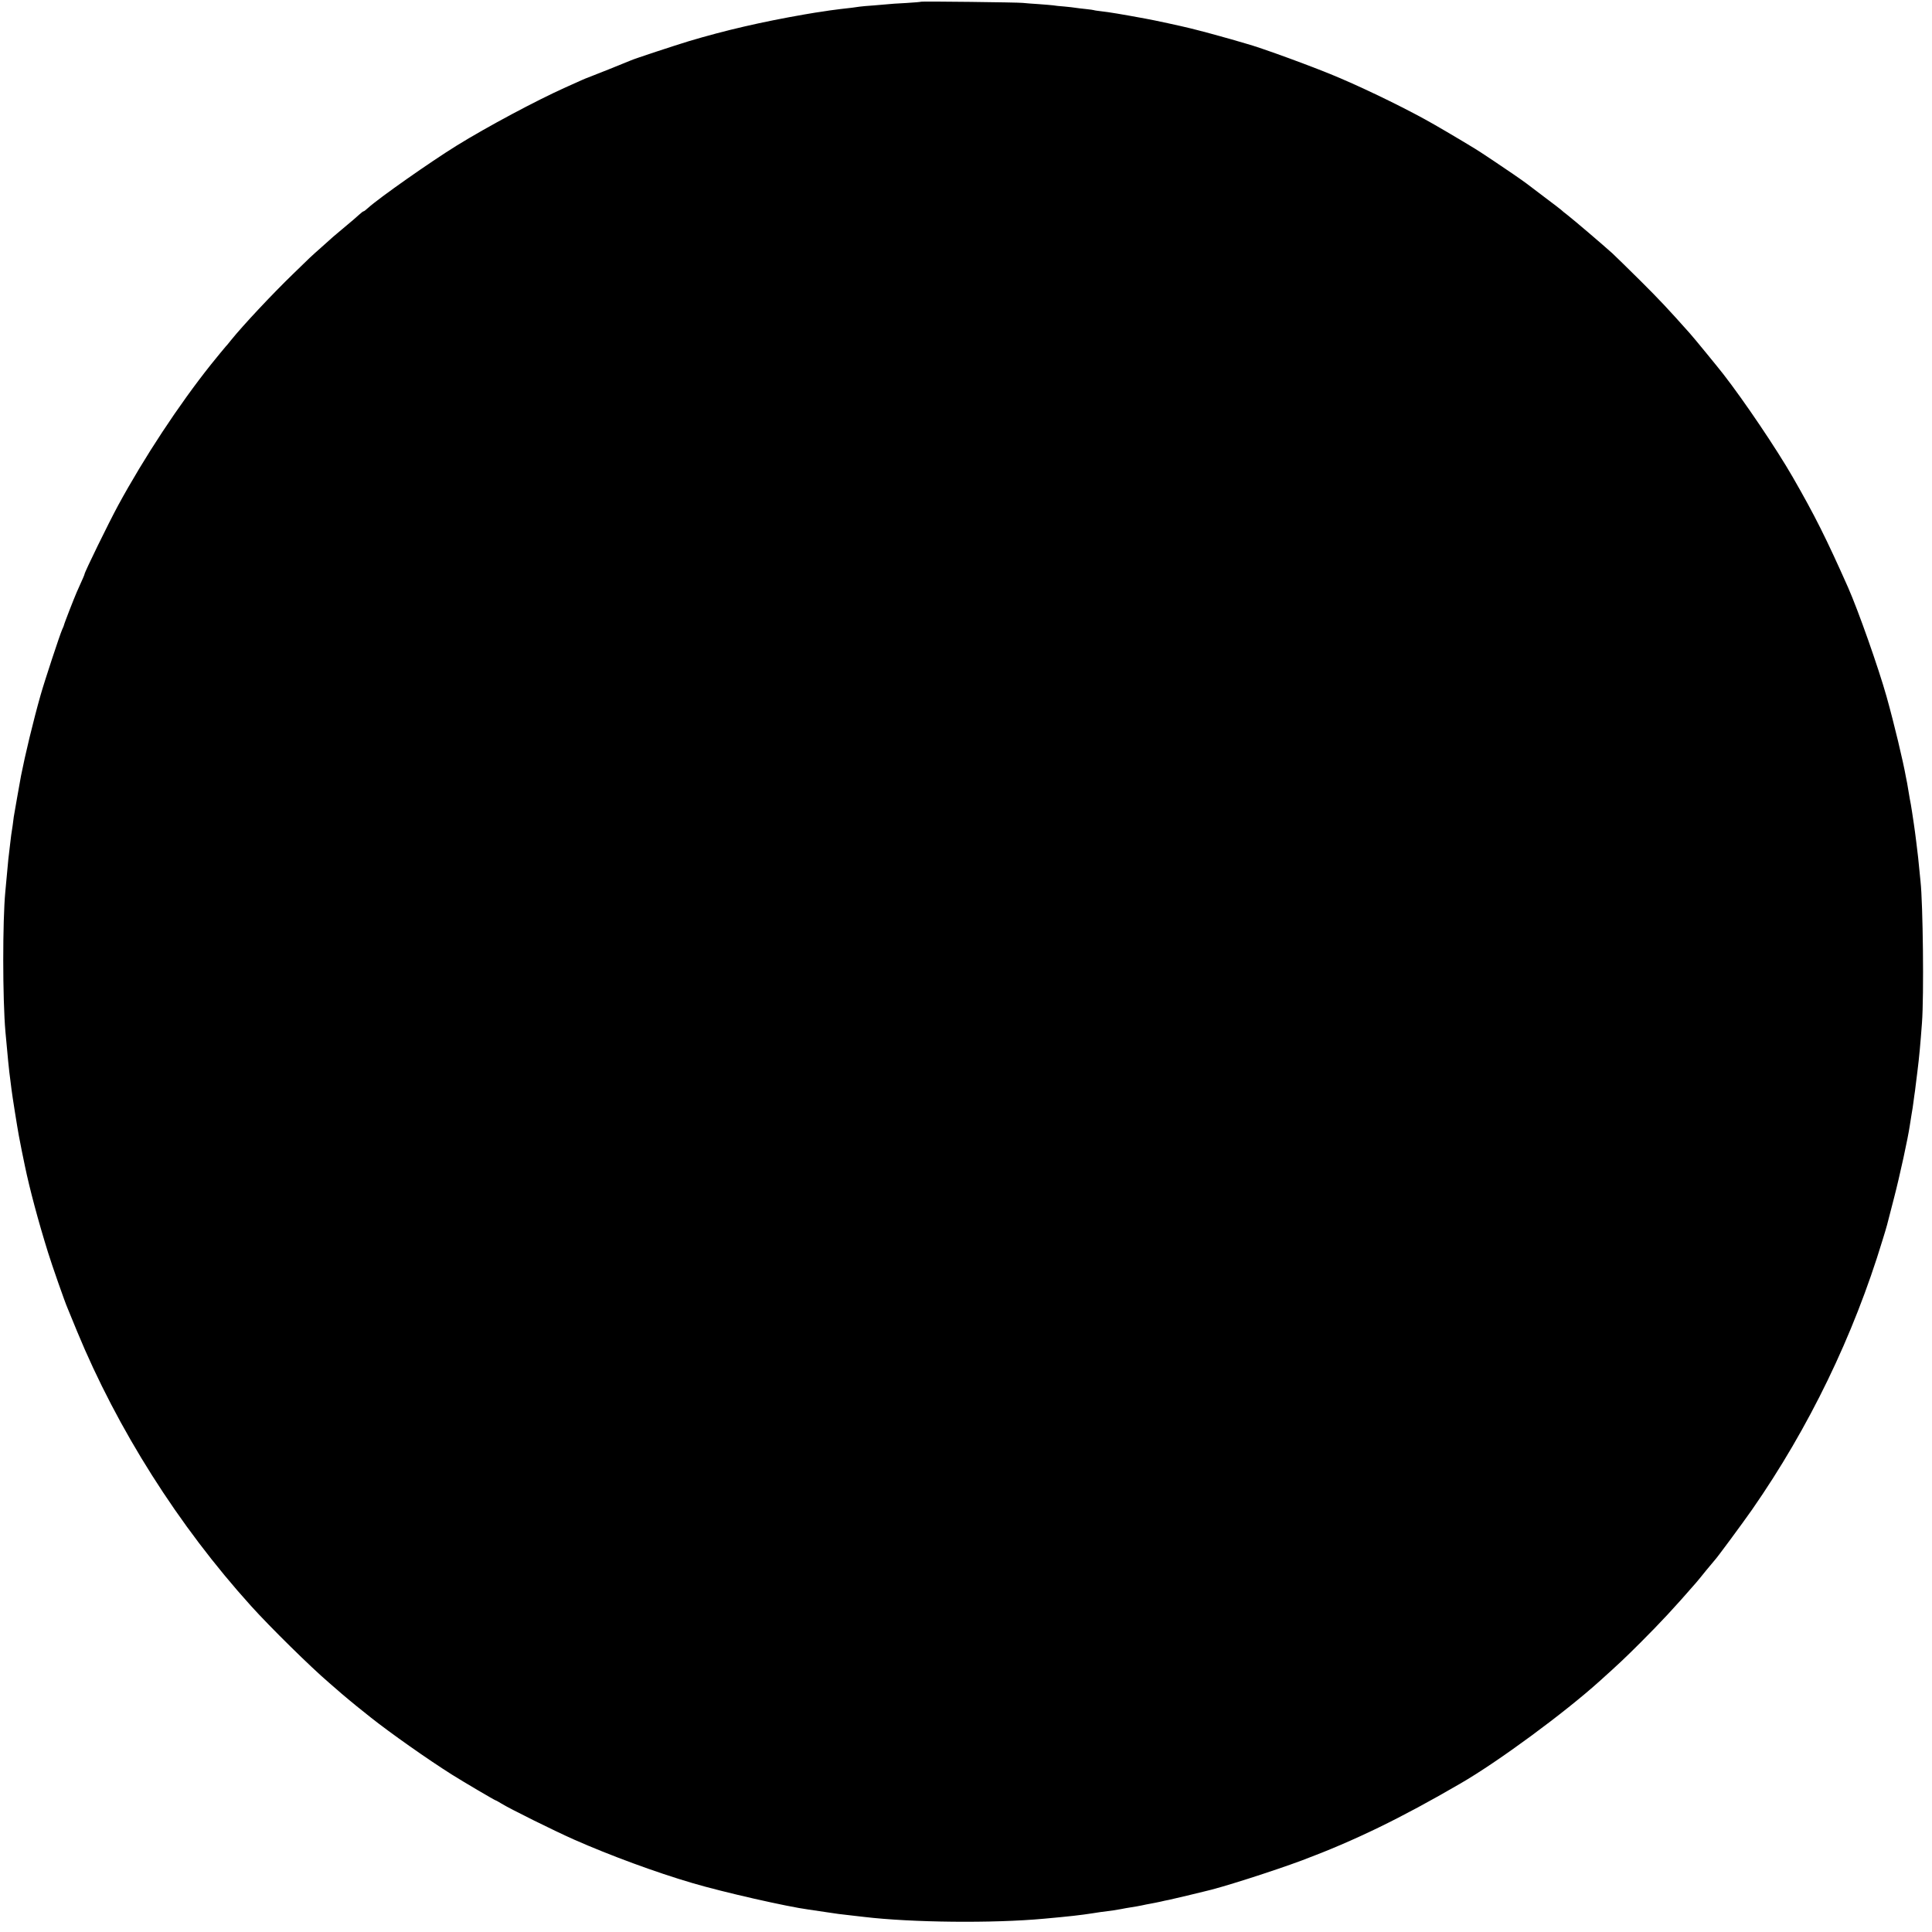 <?xml version="1.0" standalone="no"?>
<!DOCTYPE svg PUBLIC "-//W3C//DTD SVG 20010904//EN"
 "http://www.w3.org/TR/2001/REC-SVG-20010904/DTD/svg10.dtd">
<svg version="1.0" xmlns="http://www.w3.org/2000/svg"
 width="1600pt" height="1600pt" viewBox="0 0 1600 1600"
 preserveAspectRatio="xMidYMid meet">
<g transform="translate(0,1600) scale(0.1,-0.1)"
fill="#000000" stroke="none">
<path d="M7629 15986 c-2 -2 -59 -7 -127 -11 -67 -3 -135 -8 -150 -10 -15 -1
-67 -6 -117 -10 -49 -3 -101 -8 -115 -10 -30 -5 -86 -12 -160 -20 -30 -4 -68
-9 -85 -11 -16 -3 -46 -7 -65 -10 -19 -2 -87 -13 -150 -24 -345 -60 -651 -130
-955 -221 -115 -35 -450 -145 -480 -159 -24 -11 -345 -139 -360 -144 -11 -3
-65 -27 -180 -79 -245 -110 -649 -326 -900 -481 -223 -138 -648 -437 -737
-518 -17 -16 -33 -28 -37 -28 -4 0 -20 -12 -37 -28 -16 -15 -69 -61 -119 -102
-49 -41 -92 -77 -95 -80 -3 -3 -45 -41 -95 -85 -97 -86 -96 -85 -236 -222
-178 -172 -417 -428 -514 -548 -22 -28 -42 -52 -46 -55 -4 -4 -79 -95 -123
-150 -265 -333 -551 -767 -768 -1166 -80 -148 -278 -553 -278 -569 0 -4 -9
-26 -65 -150 -21 -48 -105 -263 -105 -271 0 -3 -7 -20 -15 -37 -19 -42 -146
-427 -179 -544 -61 -215 -128 -495 -162 -668 -12 -64 -56 -315 -60 -340 -2
-16 -6 -48 -9 -70 -12 -77 -14 -90 -20 -145 -3 -30 -8 -72 -11 -94 -3 -21 -7
-59 -9 -85 -4 -44 -13 -142 -21 -226 -23 -242 -23 -887 1 -1160 15 -173 32
-344 40 -395 2 -14 6 -50 10 -80 6 -52 49 -321 61 -385 5 -31 42 -214 50 -250
40 -193 111 -458 191 -715 32 -104 141 -416 163 -465 4 -11 40 -96 78 -190
335 -812 840 -1610 1442 -2276 157 -174 492 -504 644 -634 32 -27 66 -57 75
-65 14 -14 157 -133 201 -167 8 -6 40 -32 70 -56 160 -127 476 -350 675 -475
97 -61 354 -212 360 -212 3 0 24 -12 47 -26 65 -41 436 -225 603 -299 294
-130 679 -272 980 -360 257 -76 787 -196 961 -219 23 -3 84 -12 135 -20 90
-14 134 -20 237 -31 26 -3 65 -7 87 -10 395 -47 1067 -54 1490 -15 211 19 307
30 403 45 23 4 52 8 65 10 97 12 137 18 172 25 22 5 60 11 85 15 25 4 63 10
85 15 22 5 56 12 75 15 19 3 55 11 80 16 25 6 56 13 70 15 14 3 81 19 150 35
69 17 132 32 140 34 136 29 576 170 815 259 434 163 813 347 1310 636 310 179
864 587 1155 850 157 141 212 193 339 320 165 165 271 279 455 490 12 14 51
61 86 105 36 44 68 82 71 85 13 11 230 305 309 418 472 679 840 1440 1080
2231 39 127 30 94 95 348 49 189 116 498 131 601 3 20 10 63 15 95 6 32 12 73
14 90 2 18 6 48 9 67 3 19 8 53 10 75 3 22 10 76 15 120 15 118 25 229 38 405
17 224 8 989 -12 1170 -2 19 -7 64 -10 100 -3 36 -8 81 -10 100 -2 19 -9 76
-15 125 -6 50 -15 117 -20 150 -5 33 -12 78 -15 100 -7 46 -13 81 -19 110 -2
11 -7 40 -11 65 -4 25 -9 54 -11 65 -2 11 -7 34 -10 50 -23 130 -98 444 -160
665 -68 242 -234 712 -319 905 -182 409 -275 595 -459 915 -134 233 -402 630
-573 850 -37 48 -252 311 -279 340 -179 201 -253 280 -409 435 -100 99 -204
201 -232 227 -73 66 -320 277 -373 318 -25 19 -47 37 -50 41 -3 3 -66 52 -140
107 -74 56 -139 106 -145 110 -28 22 -182 128 -270 186 -55 36 -104 69 -110
73 -16 13 -269 164 -388 232 -198 114 -523 274 -777 383 -199 86 -663 256
-785 288 -16 4 -70 20 -120 35 -72 21 -253 70 -335 90 -71 18 -311 70 -375 81
-200 37 -304 54 -360 60 -33 4 -63 8 -66 10 -3 1 -32 6 -65 9 -32 3 -70 8 -84
10 -14 3 -56 7 -95 11 -38 3 -81 7 -95 10 -14 2 -68 6 -120 10 -52 3 -111 8
-130 10 -43 5 -836 14 -841 10z"/>
</g>
</svg>
